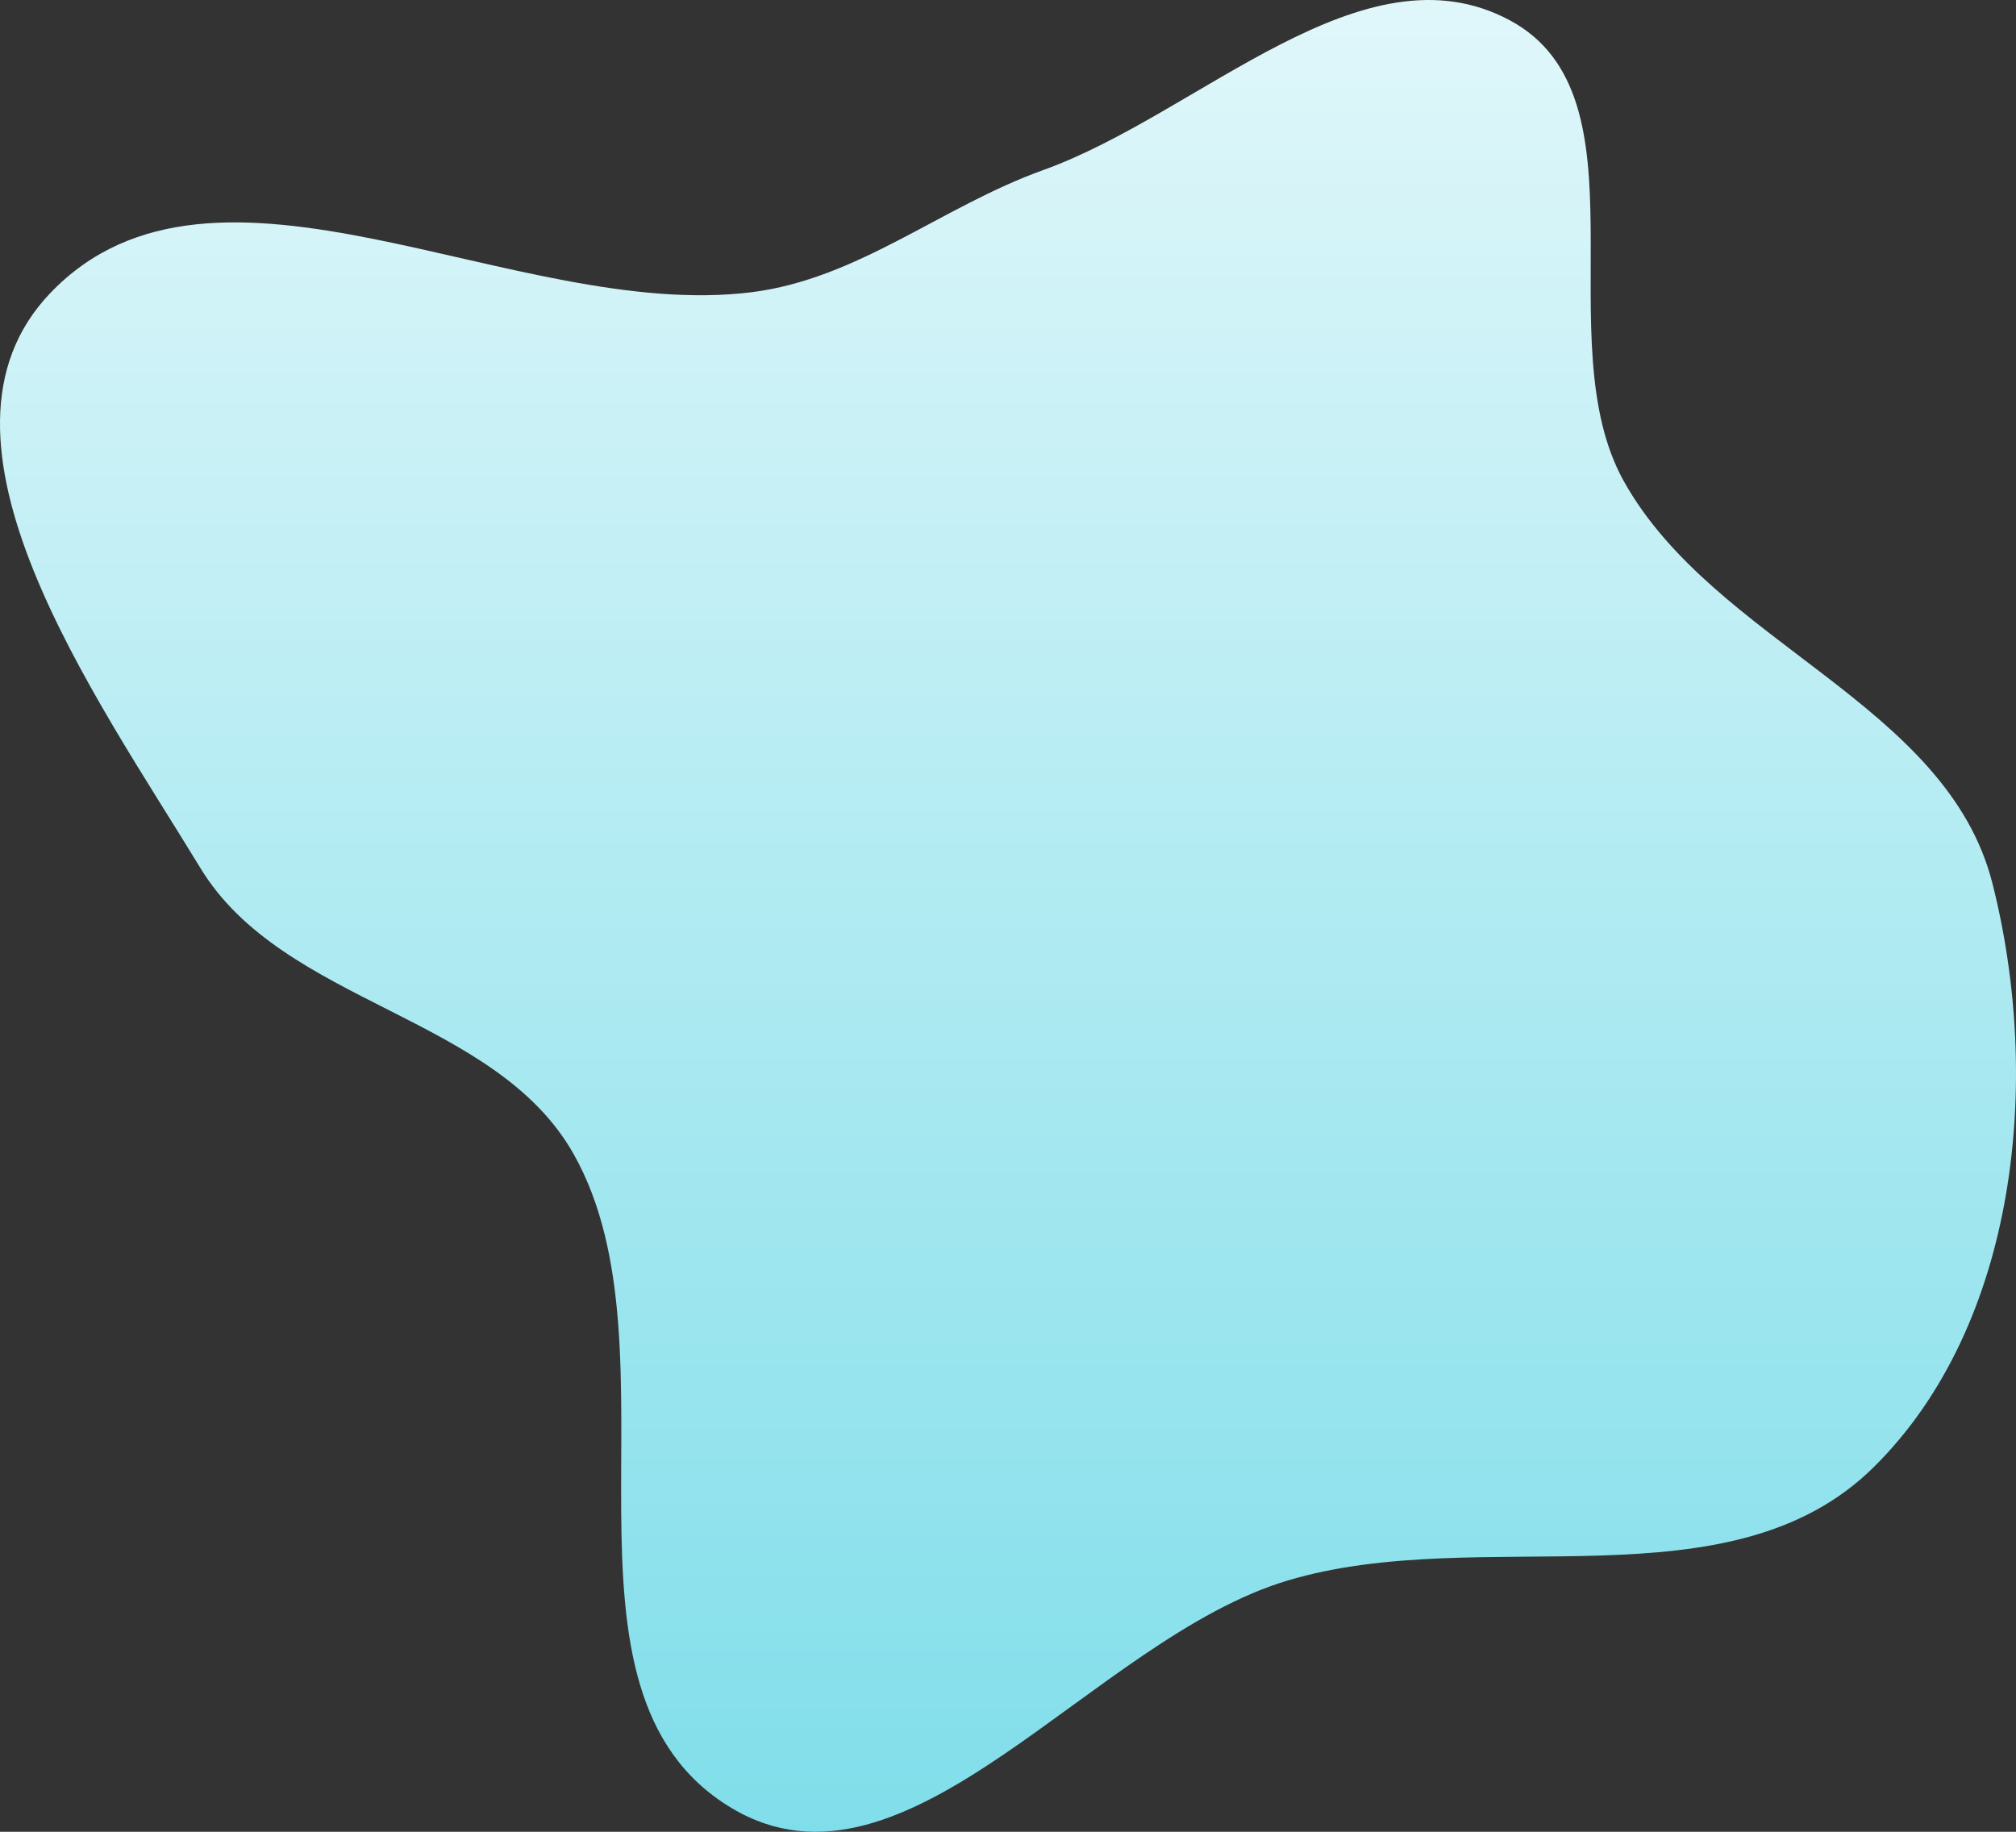<svg width="460" height="418" viewBox="0 0 460 418" fill="none" xmlns="http://www.w3.org/2000/svg">
<rect x="0" y="0" width="460" height="418" fill="#333333" stroke="none"/>
<path fill-rule="evenodd" clip-rule="evenodd" d="M238.019 38.815C273.831 25.972 310.953 -13.35 344.487 4.626C376.976 22.041 352.539 77.665 370.537 109.85C391.203 146.807 444.214 160.529 454.621 201.577C465.984 246.399 460.419 302.256 427.56 334.768C394.608 367.371 338.242 347.394 293.839 360.655C249.146 374.004 207.007 436.521 166.957 412.6C122.12 385.82 156.578 308.804 130.874 263.32C112.913 231.539 64.687 229.274 45.726 198.08C21.768 158.663 -20.408 100.206 11.472 66.879C49.1 27.543 117.407 73.382 171.409 66.693C195.788 63.673 214.894 47.107 238.019 38.815Z" fill="url(#paint0_linear_538_30645)"/>
<defs>
<linearGradient id="paint0_linear_538_30645" x1="230" y1="0" x2="230" y2="418" gradientUnits="userSpaceOnUse">
<stop stop-color="#E0F7FA"/>
<stop offset="1" stop-color="#80DEEA"/>
</linearGradient>
</defs>
</svg>
